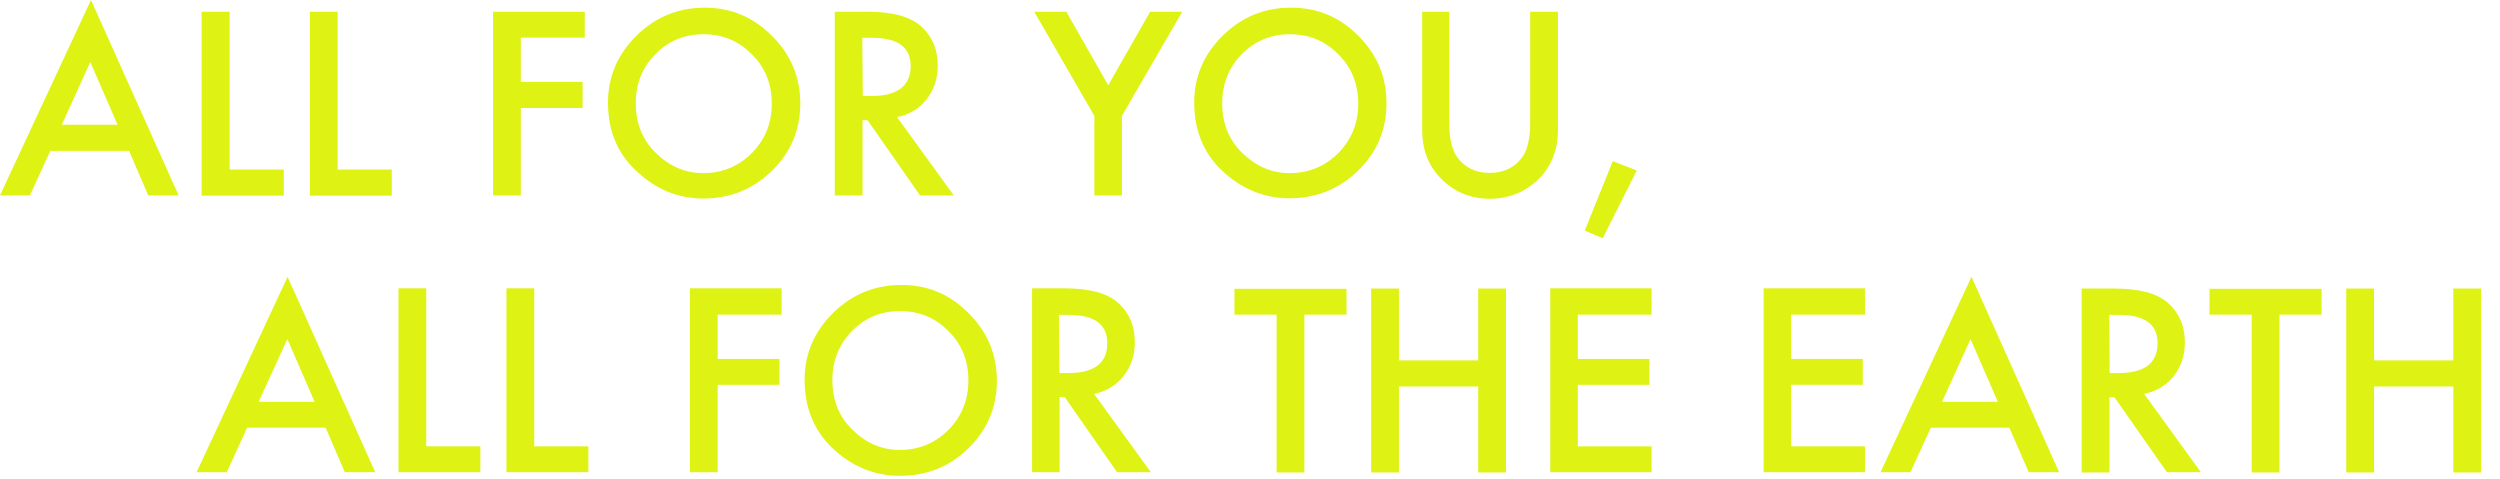 <?xml version="1.0" encoding="utf-8"?>
<!-- Generator: Adobe Illustrator 26.4.1, SVG Export Plug-In . SVG Version: 6.00 Build 0)  -->
<svg version="1.1" id="_レイヤー_2" xmlns="http://www.w3.org/2000/svg" xmlns:xlink="http://www.w3.org/1999/xlink" x="0px"
	 y="0px" viewBox="0 0 1044 200" style="enable-background:new 0 0 1044 200;" xml:space="preserve">
<style type="text/css">
	.st0{fill:#DEF214;}
</style>
<g>
	<path class="st0" d="M53.9,63H21l-8.5,18.6H0L38,0l36.6,81.6H61.9L53.9,63L53.9,63z M49.1,52.1L37.7,25.9L25.8,52.1H49.1z"/>
	<path class="st0" d="M95.9,4.9v65.9h22.6v10.9H84.2V4.9H95.9z"/>
	<path class="st0" d="M141,4.9v65.9h22.6v10.9h-34.2V4.9H141z"/>
	<path class="st0" d="M244.3,15.7h-26.8v18.5h25.8v10.9h-25.8v36.5h-11.6V4.9h38.3V15.7L244.3,15.7z"/>
	<path class="st0" d="M253.9,42.8c0-10.8,4-20.1,11.9-27.9c7.9-7.8,17.4-11.7,28.5-11.7s20.3,4,28.1,11.8
		c7.9,7.8,11.8,17.3,11.8,28.2s-3.9,20.4-11.8,28.1c-7.9,7.7-17.5,11.6-28.7,11.6c-9.9,0-18.9-3.4-26.6-10.3
		C258.2,65.1,253.9,55.1,253.9,42.8z M265.5,43.1c0,8.5,2.8,15.4,8.5,20.9c5.7,5.5,12.2,8.3,19.6,8.3c8,0,14.8-2.8,20.4-8.4
		c5.5-5.6,8.3-12.5,8.3-20.6s-2.7-15.1-8.3-20.6c-5.5-5.6-12.2-8.4-20.2-8.4s-14.7,2.8-20.2,8.4C268.3,28.1,265.5,34.9,265.5,43.1
		L265.5,43.1z"/>
	<path class="st0" d="M374.6,48.9l23.7,32.7h-14.1l-21.9-31.4h-2.1v31.4h-11.6V4.9h13.6c10.1,0,17.5,1.9,22,5.7
		c5,4.3,7.4,9.9,7.4,16.8c0,5.5-1.6,10.1-4.6,14S379.9,47.8,374.6,48.9L374.6,48.9z M360.3,40.1h3.6c10.9,0,16.4-4.3,16.4-12.5
		c0-7.9-5.4-11.8-16.1-11.8h-4.1L360.3,40.1L360.3,40.1z"/>
	<path class="st0" d="M457,48.4L431.9,4.9h13.4l17.5,30.7l17.5-30.7h13.4l-25.2,43.5v33.2H457L457,48.4L457,48.4z"/>
	<path class="st0" d="M498.7,42.8c0-10.8,4-20.1,11.9-27.9c7.9-7.8,17.4-11.7,28.5-11.7c11.1,0,20.3,3.9,28.1,11.7
		c7.9,7.8,11.8,17.3,11.8,28.2s-3.9,20.4-11.8,28.1c-7.9,7.7-17.5,11.6-28.7,11.6c-9.9,0-18.9-3.4-26.8-10.3
		C503.1,65.1,498.7,55.1,498.7,42.8L498.7,42.8z M510.4,43.1c0,8.5,2.8,15.4,8.5,20.9s12.2,8.3,19.6,8.3c8,0,14.8-2.8,20.4-8.4
		c5.5-5.6,8.3-12.5,8.3-20.6s-2.7-15.1-8.3-20.6c-5.5-5.6-12.2-8.4-20.2-8.4s-14.7,2.8-20.2,8.4C513.2,28.1,510.4,34.9,510.4,43.1
		L510.4,43.1z"/>
	<path class="st0" d="M605.2,4.9v46.2c0,6.6,1.1,11.4,3.3,14.5c3.2,4.4,7.8,6.6,13.6,6.6c5.8,0,10.5-2.2,13.6-6.6
		c2.2-2.9,3.3-7.8,3.3-14.5V4.9h11.6v49.4c0,8.1-2.6,14.7-7.5,19.9c-5.7,5.8-12.7,8.8-20.9,8.8s-15.2-2.9-20.8-8.8
		c-5-5.2-7.5-11.9-7.5-19.9V4.9H605.2L605.2,4.9z"/>
	<path class="st0" d="M673.5,67.3l10,3.9l-14.2,28.3l-7.5-3.2L673.5,67.3L673.5,67.3z"/>
</g>
<g>
	<path class="st0" d="M136,178.6h-32.8l-8.5,18.6H82.1l38-81.6l36.6,81.6H144L136,178.6L136,178.6z M131.4,167.8l-11.4-26.2
		L108,167.8H131.4L131.4,167.8z"/>
	<path class="st0" d="M178,120.5v65.9h22.6v10.8h-34.2v-76.8H178z"/>
	<path class="st0" d="M223.1,120.5v65.9h22.6v10.8h-34.2v-76.8H223.1L223.1,120.5z"/>
	<path class="st0" d="M326.5,131.4h-26.8v18.5h25.8v10.8h-25.8v36.5h-11.6v-76.8h38.3V131.4L326.5,131.4z"/>
	<path class="st0" d="M336,158.6c0-10.8,4-20.1,11.9-27.9c7.9-7.8,17.4-11.7,28.5-11.7s20.3,3.9,28.1,11.8
		c7.9,7.8,11.8,17.3,11.8,28.2c0,10.9-3.9,20.4-11.8,28.1c-7.9,7.8-17.5,11.6-28.7,11.6c-9.9,0-18.9-3.4-26.8-10.3
		C340.3,180.8,336,170.8,336,158.6L336,158.6z M347.6,158.7c0,8.5,2.8,15.4,8.5,20.9c5.7,5.5,12.2,8.3,19.6,8.3
		c8,0,14.8-2.8,20.4-8.4c5.5-5.6,8.3-12.5,8.3-20.6s-2.7-15.1-8.3-20.6c-5.5-5.6-12.2-8.4-20.2-8.4c-8,0-14.7,2.8-20.2,8.4
		C350.4,143.8,347.6,150.6,347.6,158.7L347.6,158.7z"/>
	<path class="st0" d="M456.9,164.5l23.7,32.7h-14.1l-21.9-31.4h-2.1v31.4H431v-76.8h13.5c10.1,0,17.5,1.9,22,5.7
		c5,4.3,7.4,9.9,7.4,16.8c0,5.5-1.6,10.1-4.6,14C466.2,160.9,462,163.4,456.9,164.5L456.9,164.5z M442.4,155.8h3.6
		c10.9,0,16.4-4.1,16.4-12.5c0-7.9-5.4-11.8-16.1-11.8h-4.1L442.4,155.8L442.4,155.8z"/>
	<path class="st0" d="M544.7,131.4v65.9h-11.6v-65.9h-17.6v-10.8h46.8v10.8H544.7L544.7,131.4z"/>
	<path class="st0" d="M584.2,150.5h33.1v-30h11.6v76.8h-11.6v-35.9h-33.1v35.9h-11.6v-76.8h11.6V150.5z"/>
	<path class="st0" d="M689.7,131.4h-30.8v18.5h29.9v10.8h-29.9v25.7h30.8v10.8h-42.3v-76.8h42.3V131.4L689.7,131.4z"/>
	<path class="st0" d="M778.7,131.4H748v18.5h29.9v10.8H748v25.7h30.8v10.8h-42.3v-76.8h42.3V131.4L778.7,131.4z"/>
	<path class="st0" d="M839.1,178.6h-32.8l-8.5,18.6h-12.5l38-81.6l36.6,81.6h-12.7L839.1,178.6L839.1,178.6z M834.3,167.8
		l-11.4-26.2L811,167.8H834.3L834.3,167.8z"/>
	<path class="st0" d="M895.4,164.5l23.7,32.7h-14.2L883,165.9h-2.1v31.4h-11.6v-76.8H883c10.1,0,17.5,1.9,22,5.7
		c5,4.3,7.4,9.9,7.4,16.8c0,5.5-1.6,10.1-4.6,14C904.8,160.9,900.5,163.4,895.4,164.5L895.4,164.5z M881,155.8h3.6
		c10.9,0,16.4-4.1,16.4-12.5c0-7.9-5.4-11.8-16.1-11.8h-4.1L881,155.8L881,155.8z"/>
	<path class="st0" d="M951.9,131.4v65.9h-11.6v-65.9h-17.6v-10.8h46.8v10.8H951.9L951.9,131.4z"/>
	<path class="st0" d="M991.4,150.5h33.1v-30h11.6v76.8h-11.6v-35.9h-33.1v35.9h-11.6v-76.8h11.6V150.5z"/>
</g>
</svg>
